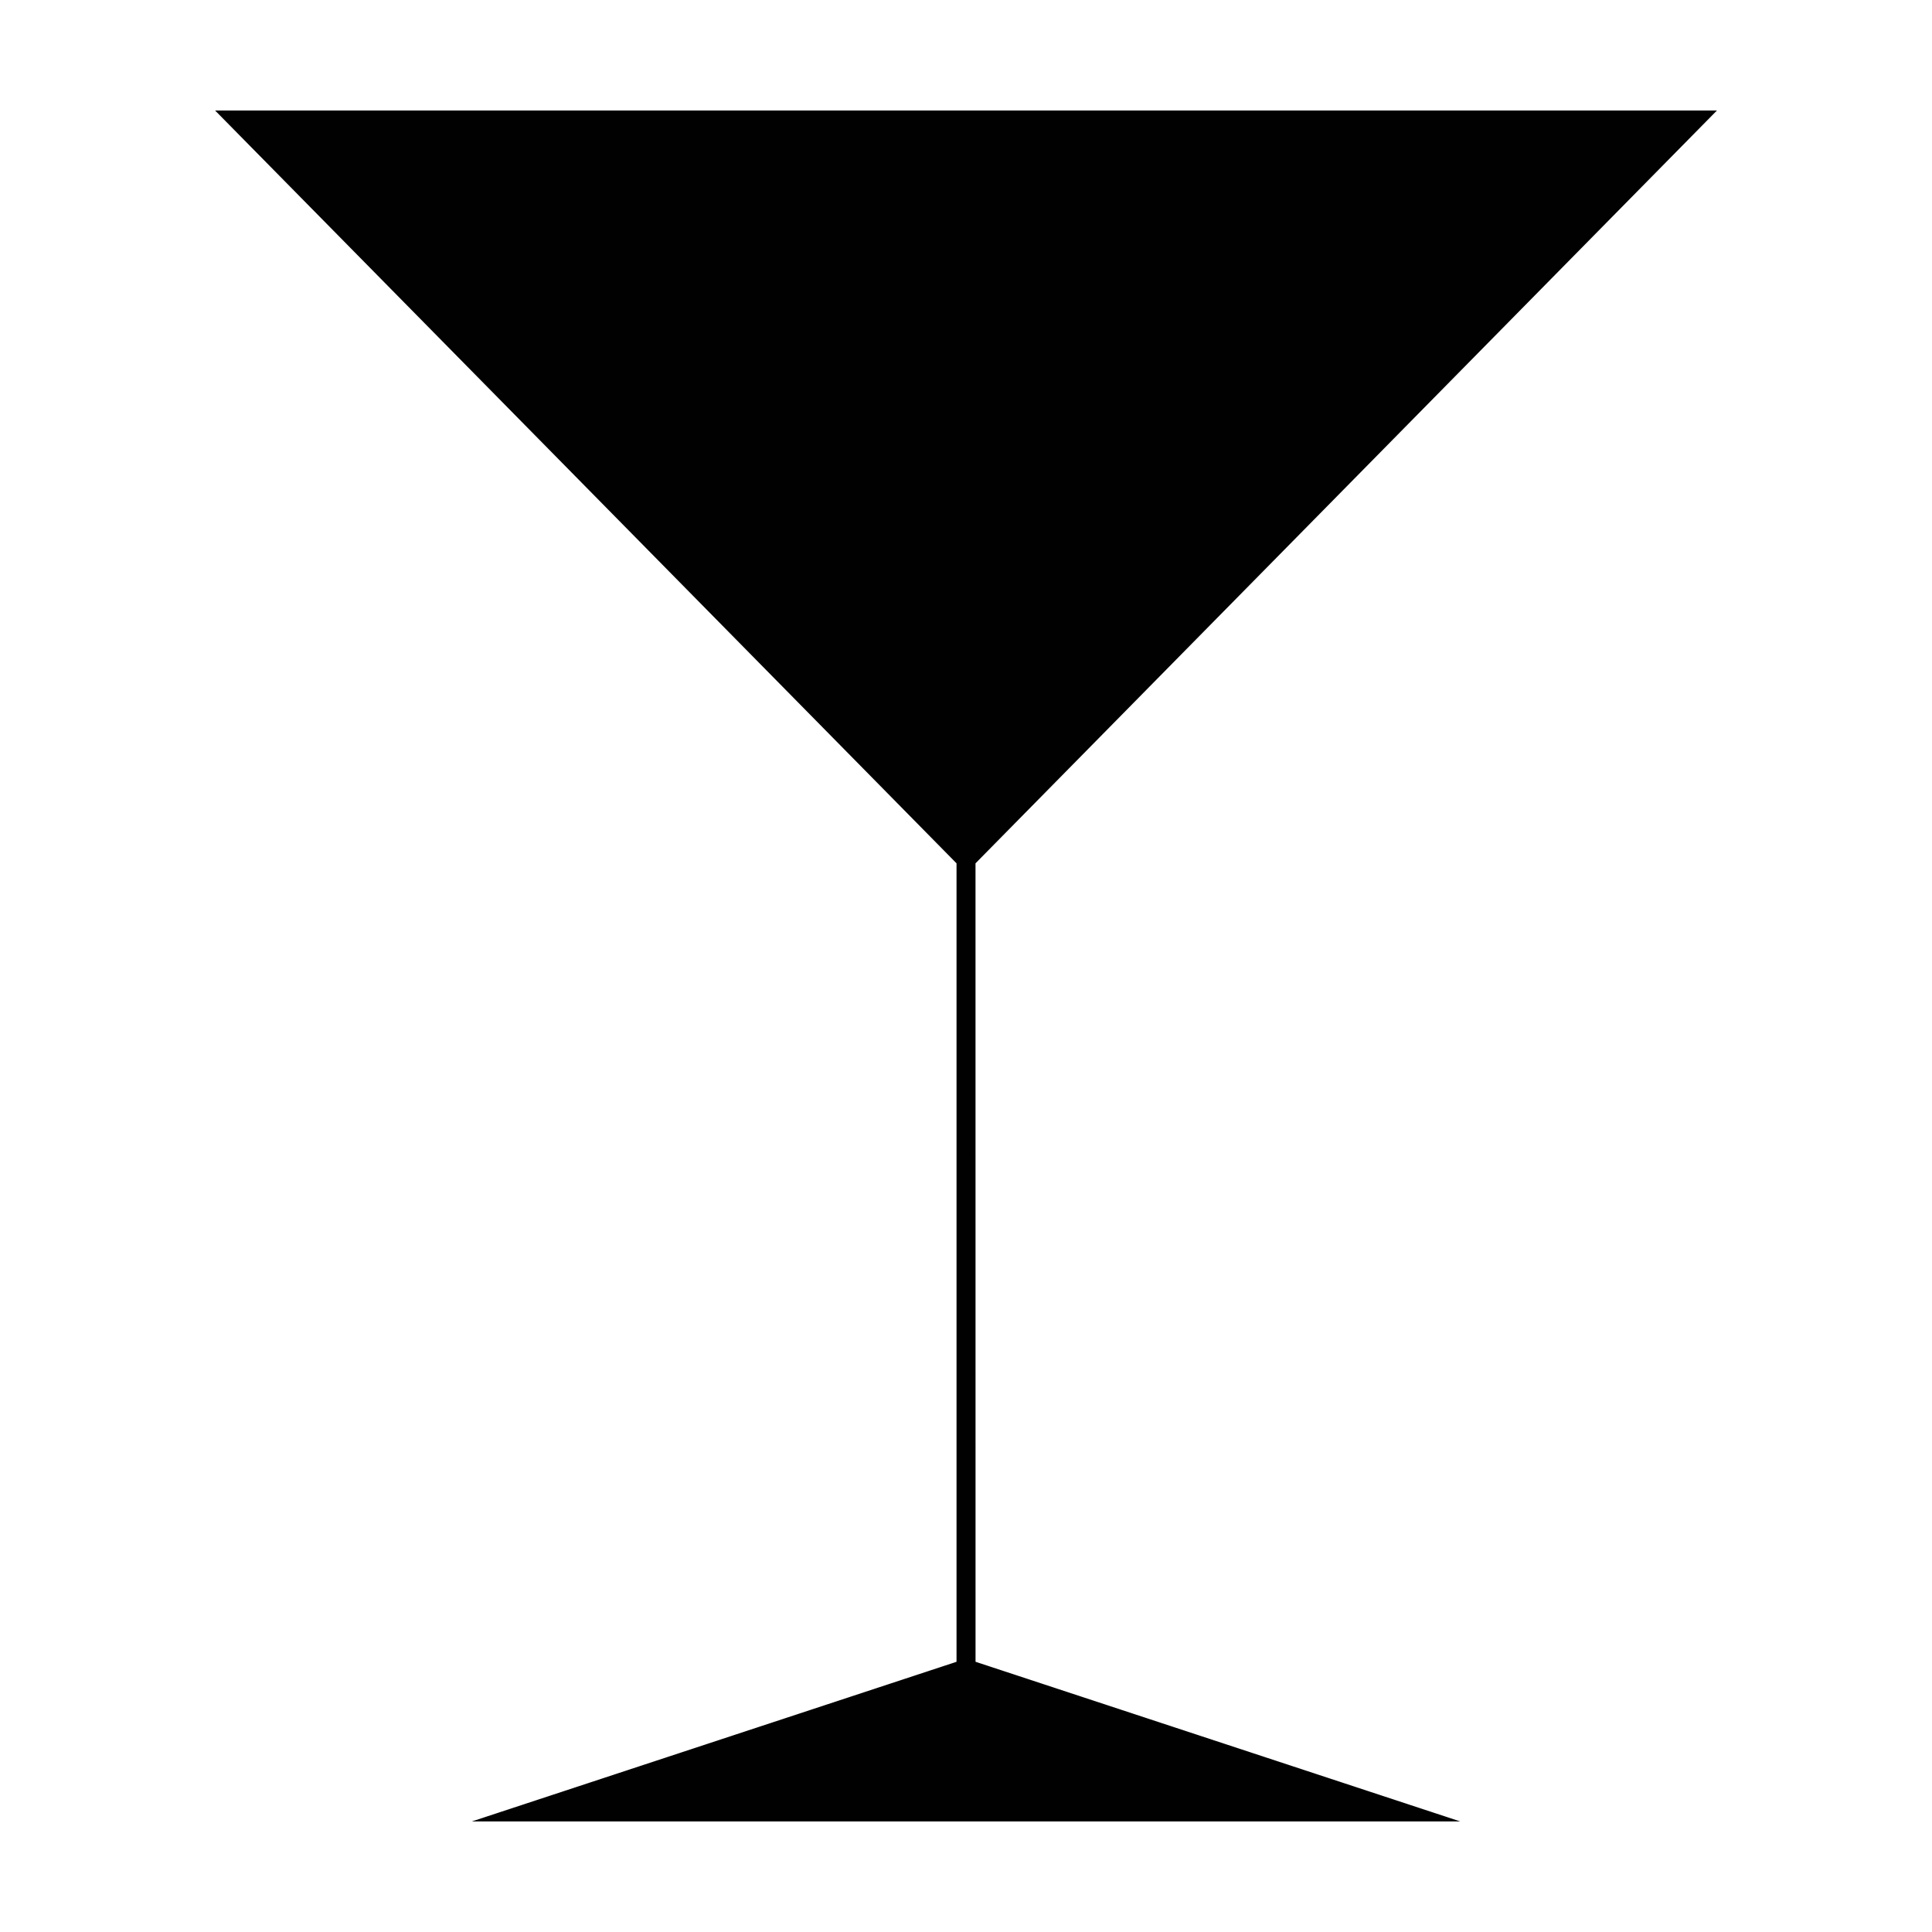 <?xml version="1.0" encoding="UTF-8"?>
<!-- Uploaded to: SVG Repo, www.svgrepo.com, Generator: SVG Repo Mixer Tools -->
<svg width="800px" height="800px" version="1.1" viewBox="144 144 512 512" xmlns="http://www.w3.org/2000/svg">
 <path d="m402.52 372.79 196.49-199.51h-398.01l196.49 199.51v211.6l-128.47 42.316h261.98l-128.47-42.316z" fill="#010101"/>
</svg>